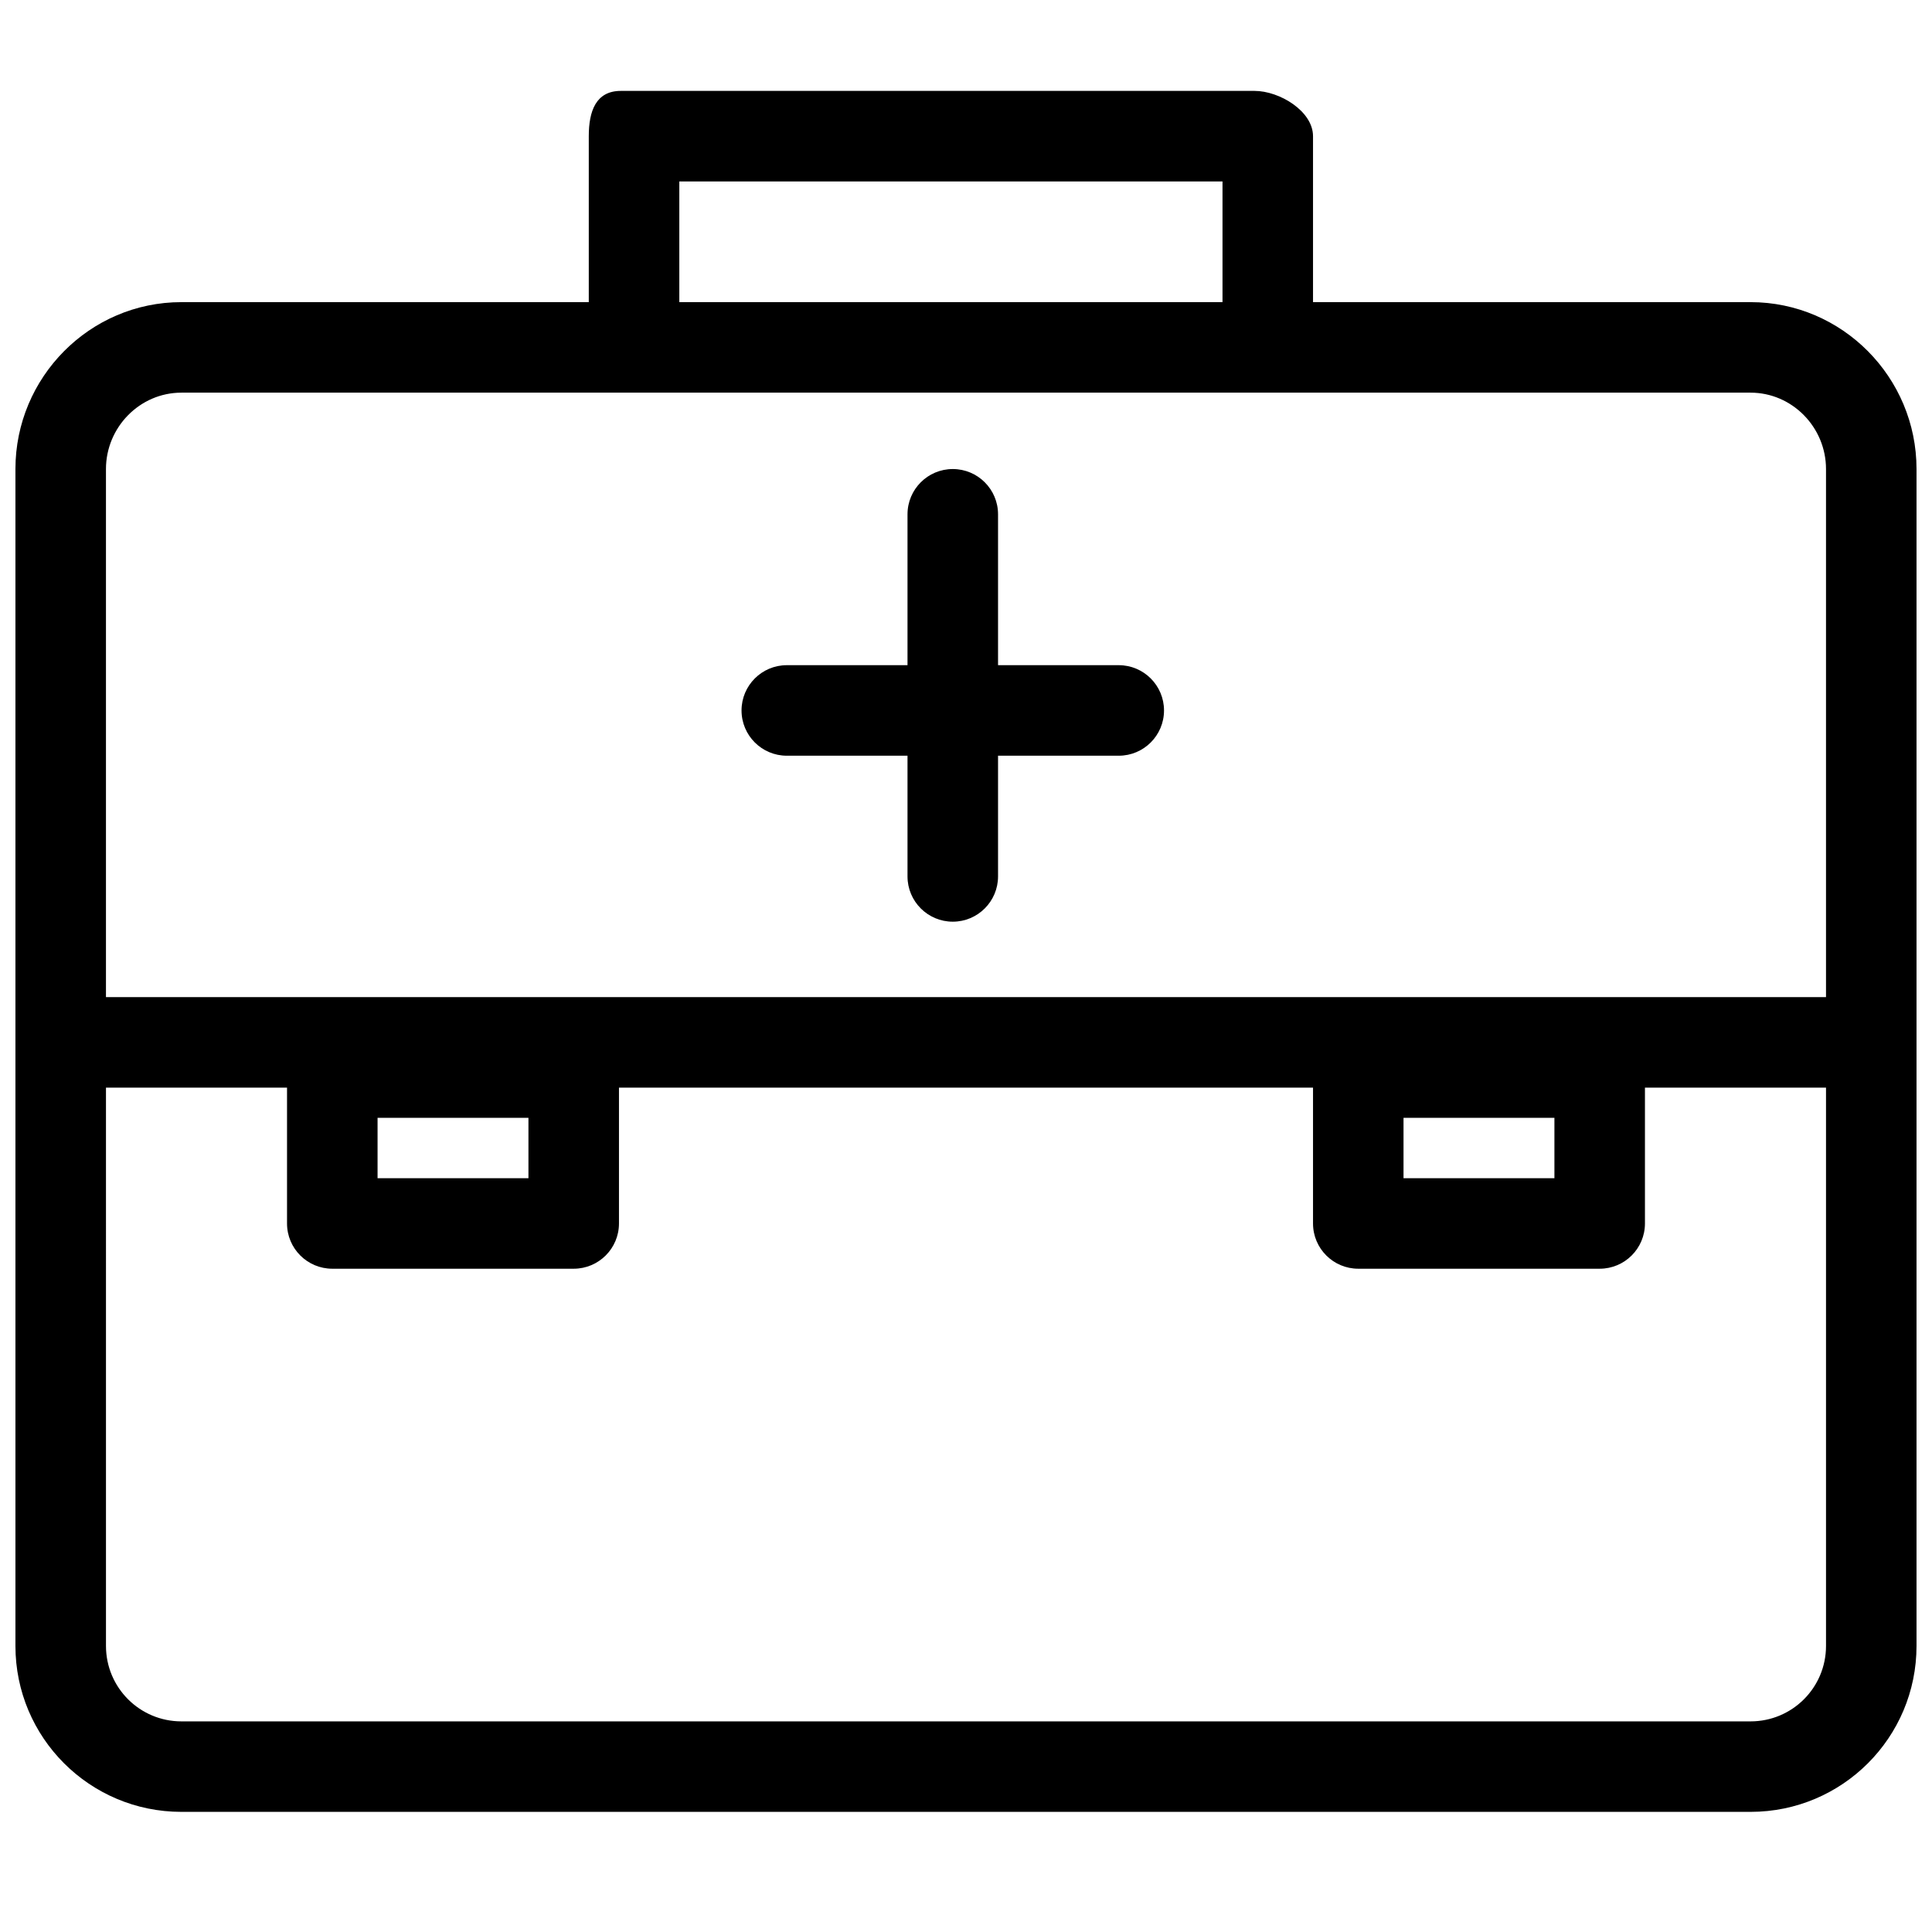 <?xml version="1.0" encoding="UTF-8"?>
<!-- Uploaded to: SVG Repo, www.svgrepo.com, Generator: SVG Repo Mixer Tools -->
<svg width="800px" height="800px" version="1.1" viewBox="144 144 512 512" xmlns="http://www.w3.org/2000/svg">
 <defs>
  <clipPath id="a">
   <path d="m148.09 168h503.81v457h-503.81z"/>
  </clipPath>
 </defs>
 <g clip-path="url(#a)">
  <path d="m308.53 168.09c-6.621 0-8.496 5.375-8.496 11.996v43.984h-107.96c-24.289 0-43.984 19.922-43.984 44.23v311.88c0 24.312 19.695 43.984 43.984 43.984h415.84c24.289 0 43.984-19.672 43.984-43.984v-311.88c0-24.309-19.695-44.23-43.984-44.23h-115.95v-43.984c0-6.621-8.875-11.996-15.496-11.996zm15.496 23.992h143.95v31.988h-143.95zm-131.95 55.977h415.84c11.047 0 19.996 9.191 19.996 20.242v139.95h-455.83v-139.95c0-11.051 8.949-20.242 19.992-20.242zm204.42 20.242c-6.621 0-11.996 5.367-11.996 11.996v39.984h-31.988c-6.621 0-11.996 5.375-11.996 11.996 0 6.629 5.375 11.996 11.996 11.996h31.988v31.988c0 6.621 5.375 11.996 11.996 11.996s11.996-5.375 11.996-11.996v-31.988h31.988c6.621 0 11.996-5.367 11.996-11.996 0-6.621-5.375-11.996-11.996-11.996h-31.988v-39.984c0-6.629-5.375-11.996-11.996-11.996zm-224.41 163.94h47.98v35.988c0 6.629 5.375 11.996 11.996 11.996h63.977c6.621 0 11.996-5.367 11.996-11.996v-35.988h183.93v35.988c0 6.629 5.371 11.996 11.996 11.996h63.973c6.621 0 11.996-5.367 11.996-11.996v-35.988h47.984v147.95c0 11.051-8.949 19.992-19.996 19.992h-415.84c-11.043 0-19.992-8.941-19.992-19.992zm71.973 8h39.984v15.992h-39.984zm271.89 0h39.988v15.992h-39.988z" fill-rule="evenodd"/>
 </g>
</svg>
